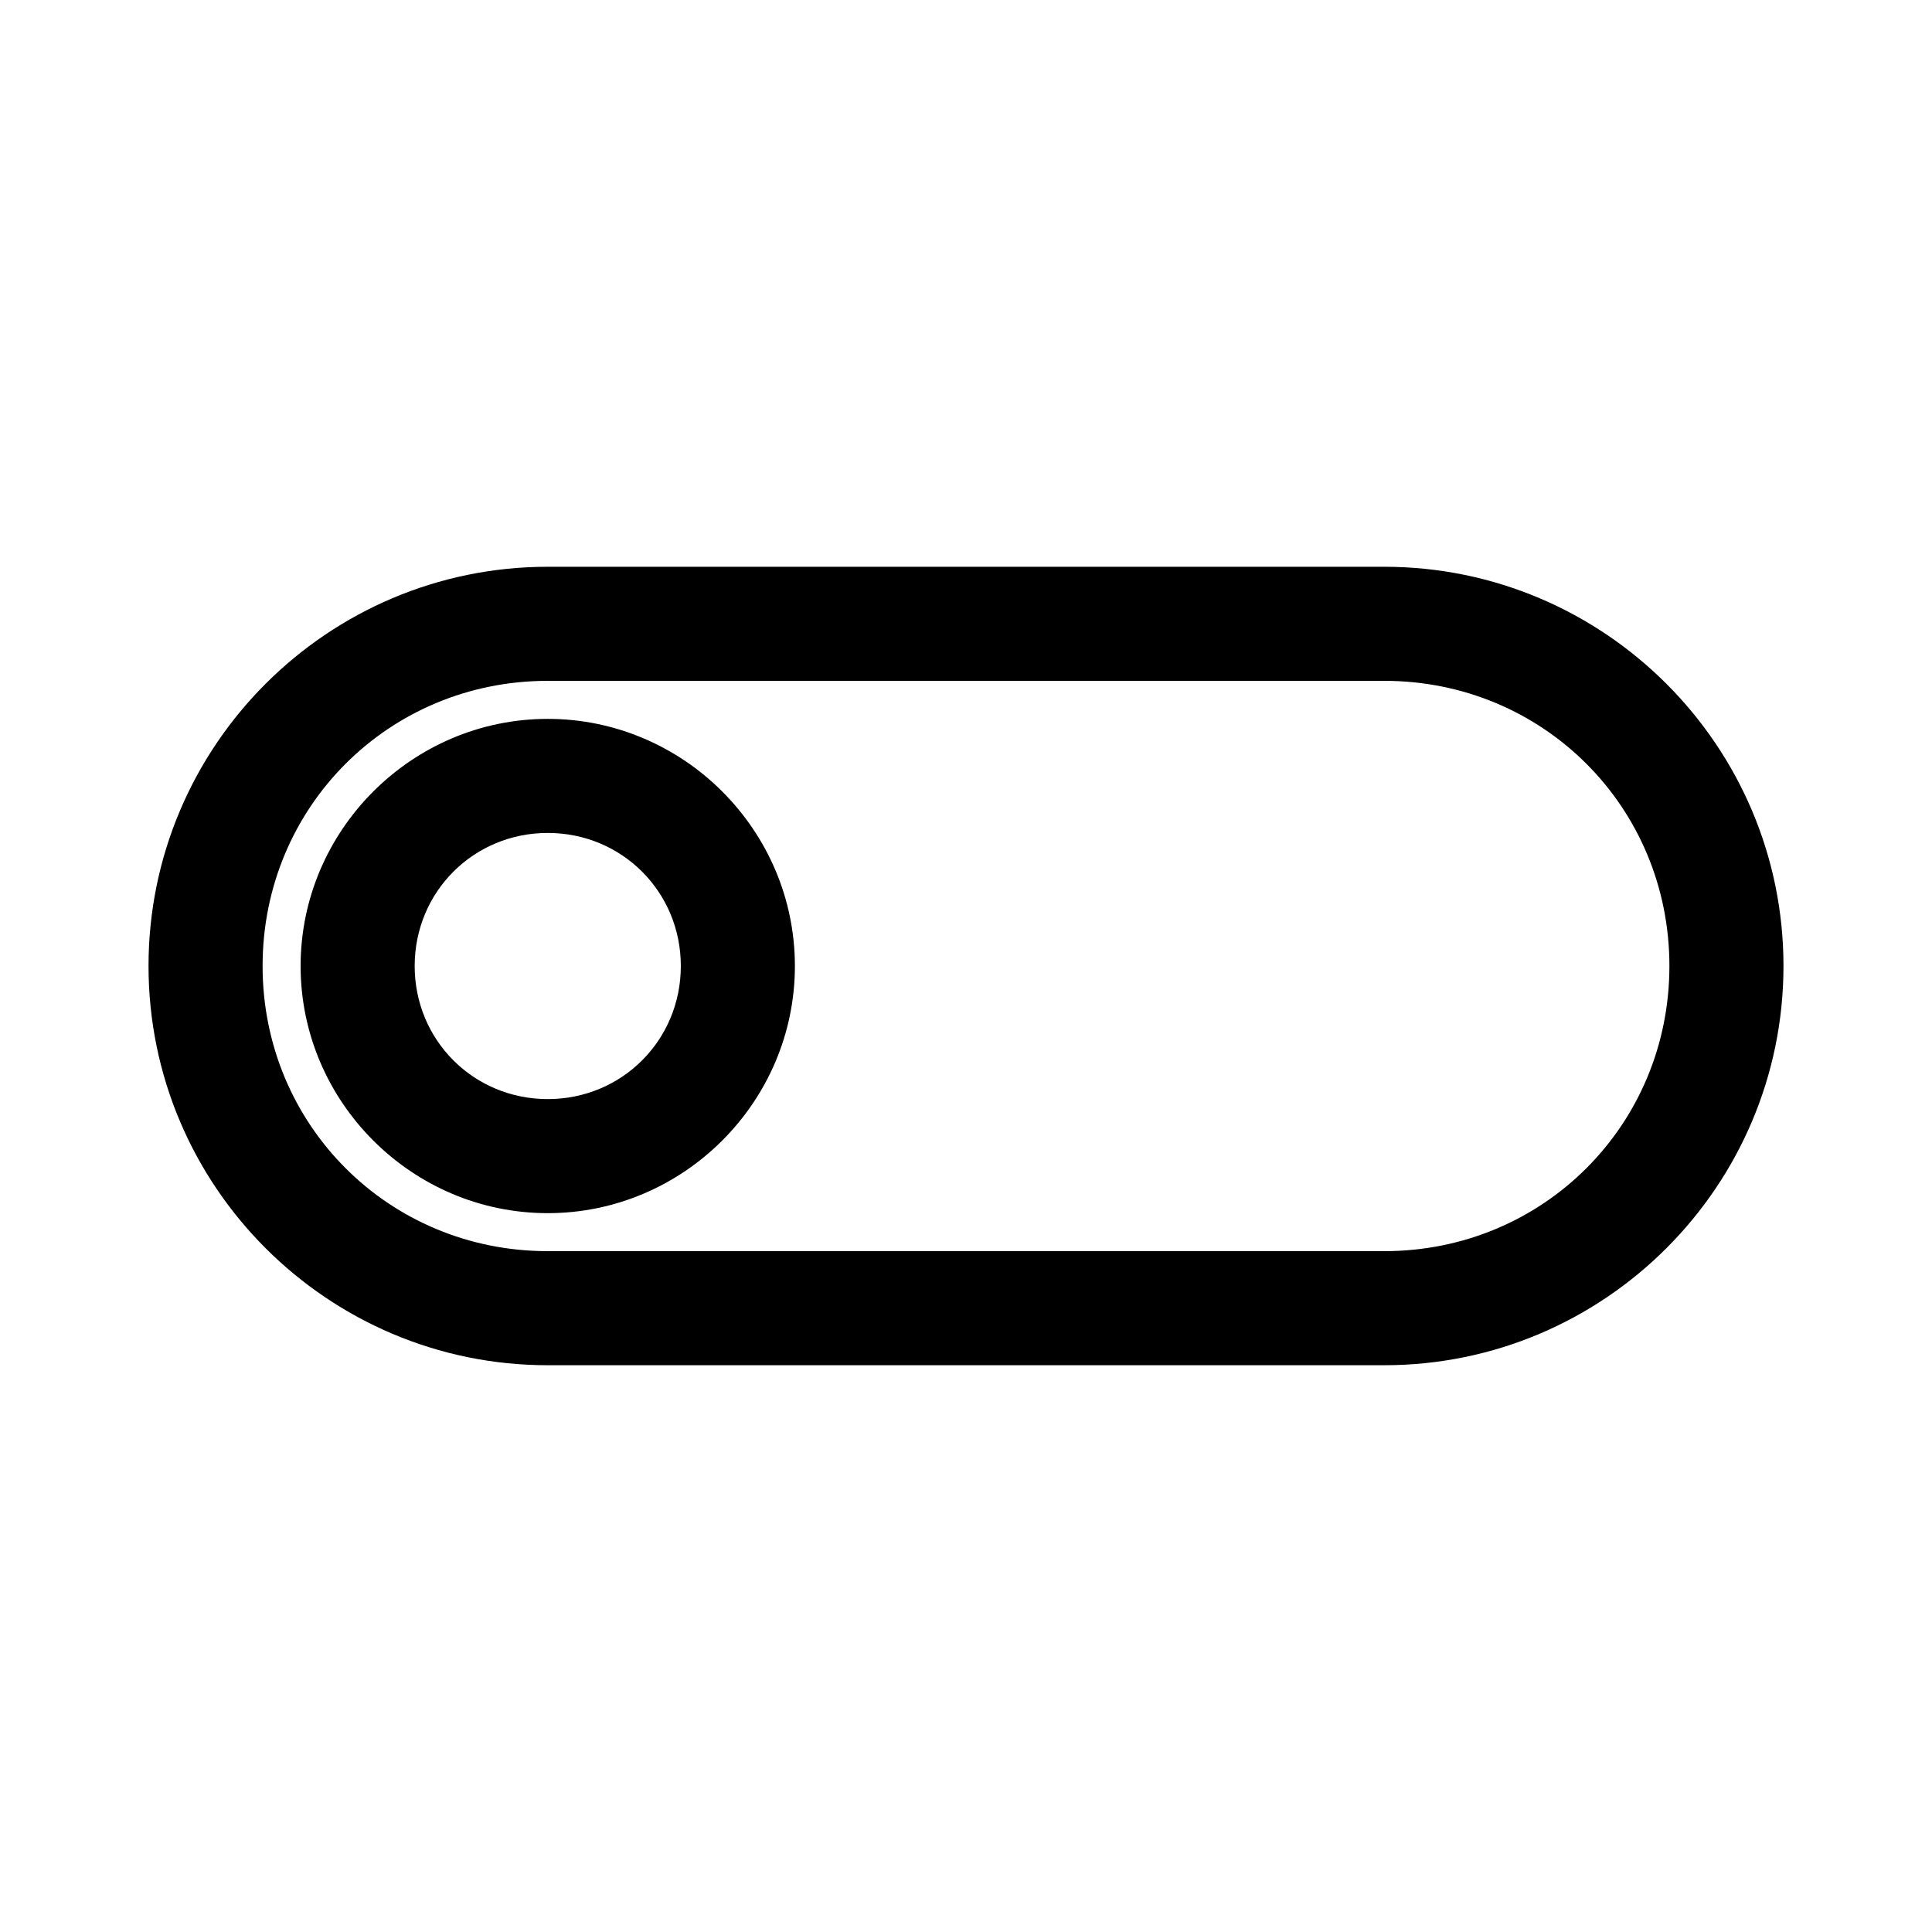 <?xml version="1.0" encoding="UTF-8"?>
<!-- Uploaded to: SVG Repo, www.svgrepo.com, Generator: SVG Repo Mixer Tools -->
<svg fill="#000000" width="800px" height="800px" version="1.1" viewBox="144 144 512 512" xmlns="http://www.w3.org/2000/svg">
 <path d="m289.16 294.2c-58.352 0-105.8 47.449-105.8 105.8s47.449 105.8 105.8 105.8h221.68c58.352 0 105.8-47.449 105.8-105.8s-47.449-105.8-105.8-105.8zm0 30.23h221.68c42.129 0 75.57 33.445 75.57 75.57 0 42.129-33.445 75.57-75.57 75.57h-221.68c-42.129 0-75.57-33.445-75.57-75.57 0-42.129 33.445-75.57 75.57-75.57zm0 10.078c-35.992 0-65.496 29.504-65.496 65.496 0 35.992 29.504 65.496 65.496 65.496 35.992 0 65.496-29.504 65.496-65.496 0-35.992-29.504-65.496-65.496-65.496zm0 30.23c19.656 0 35.266 15.609 35.266 35.266s-15.609 35.266-35.266 35.266-35.266-15.609-35.266-35.266 15.609-35.266 35.266-35.266z"/>
</svg>